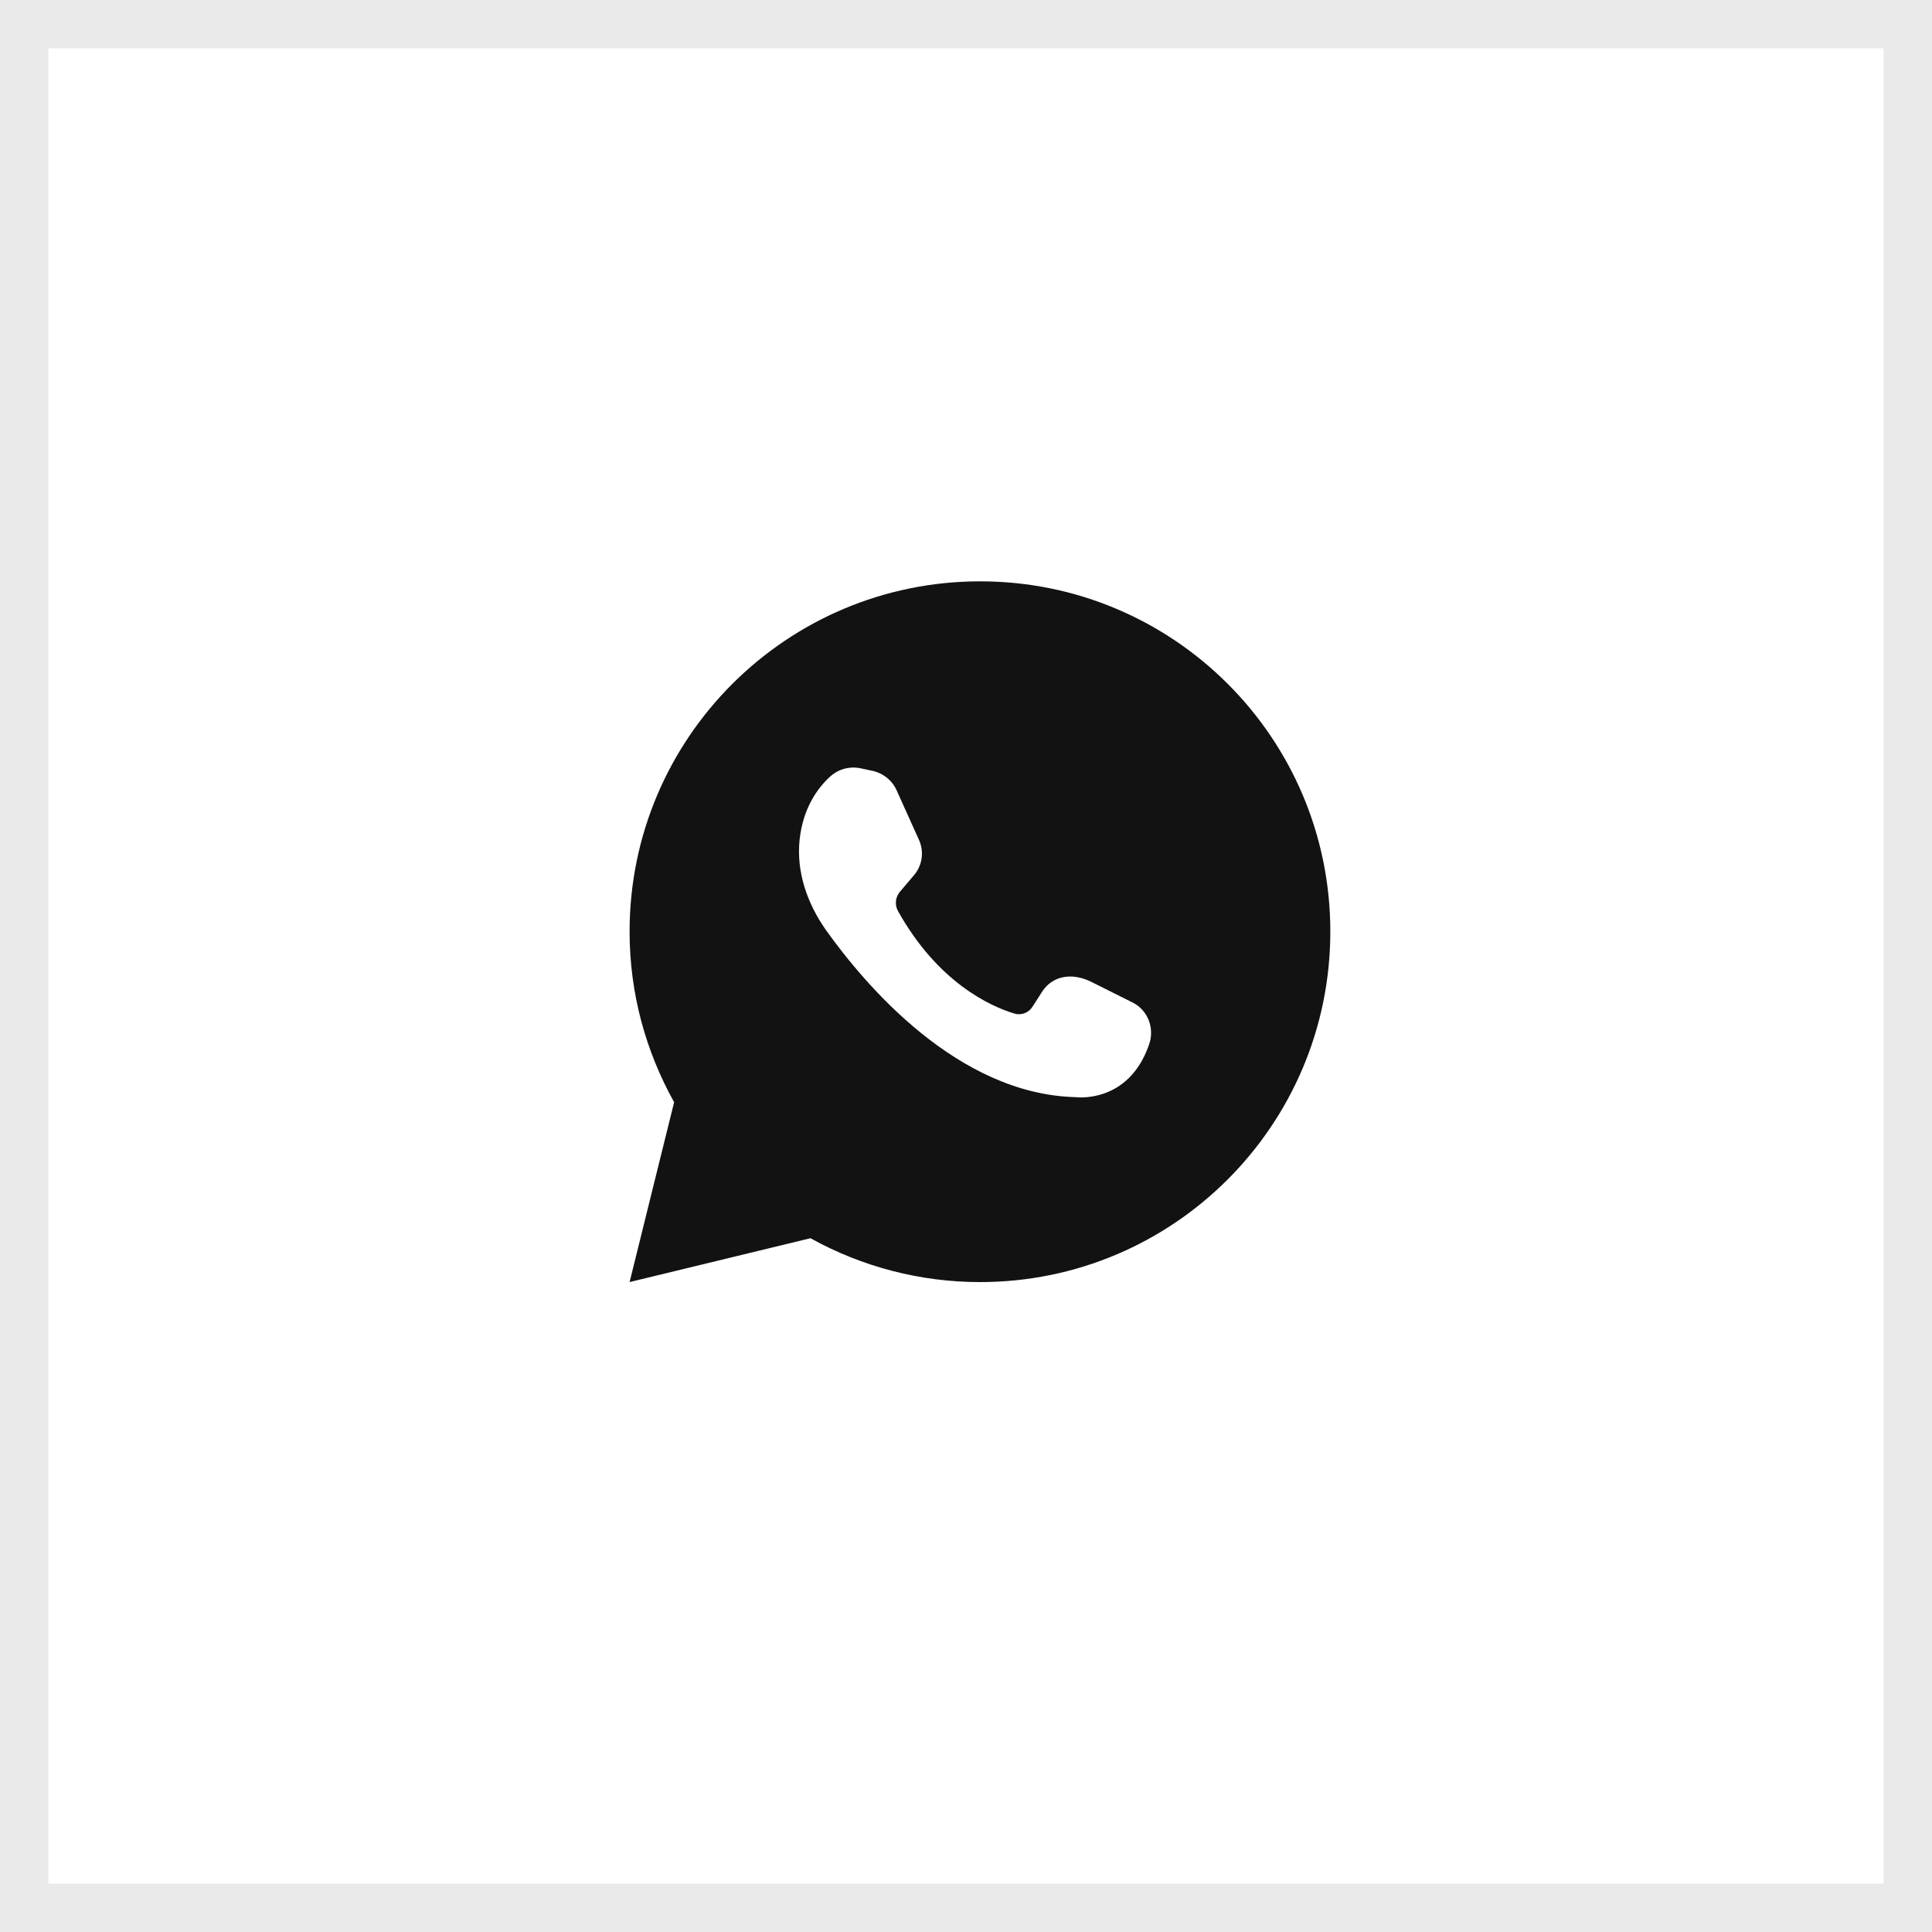 <?xml version="1.0" encoding="UTF-8"?> <svg xmlns="http://www.w3.org/2000/svg" width="40" height="40" viewBox="0 0 40 40" fill="none"><path d="M16.78 25.636C17.855 26.232 19.064 26.545 20.293 26.544C24.298 26.544 27.543 23.292 27.543 19.287C27.543 15.281 24.298 12.036 20.293 12.036C16.288 12.036 13.035 15.281 13.035 19.287C13.035 20.575 13.373 21.771 13.957 22.82L13.035 26.544L16.78 25.636ZM17.181 16.084C17.266 16.005 17.368 15.947 17.48 15.917C17.591 15.886 17.709 15.883 17.822 15.908L18.054 15.957C18.287 16.006 18.477 16.161 18.568 16.372L19.025 17.386C19.081 17.508 19.1 17.643 19.08 17.776C19.06 17.908 19.002 18.032 18.913 18.132L18.632 18.463C18.586 18.517 18.557 18.583 18.55 18.654C18.542 18.724 18.556 18.795 18.589 18.857C19.42 20.349 20.511 20.835 20.996 20.983C21.066 21.005 21.142 21.004 21.211 20.978C21.28 20.953 21.338 20.905 21.377 20.842L21.581 20.525C21.778 20.223 22.165 20.117 22.594 20.328L23.439 20.751C23.763 20.906 23.91 21.285 23.791 21.624C23.362 22.869 22.264 22.715 22.264 22.715C19.828 22.651 17.92 20.406 17.097 19.251C16.716 18.709 16.484 18.054 16.555 17.386C16.625 16.724 16.935 16.309 17.181 16.084Z" fill="#121212"></path><rect x="0.5" y="0.5" width="39" height="39" stroke="#EAEAEA"></rect></svg> 